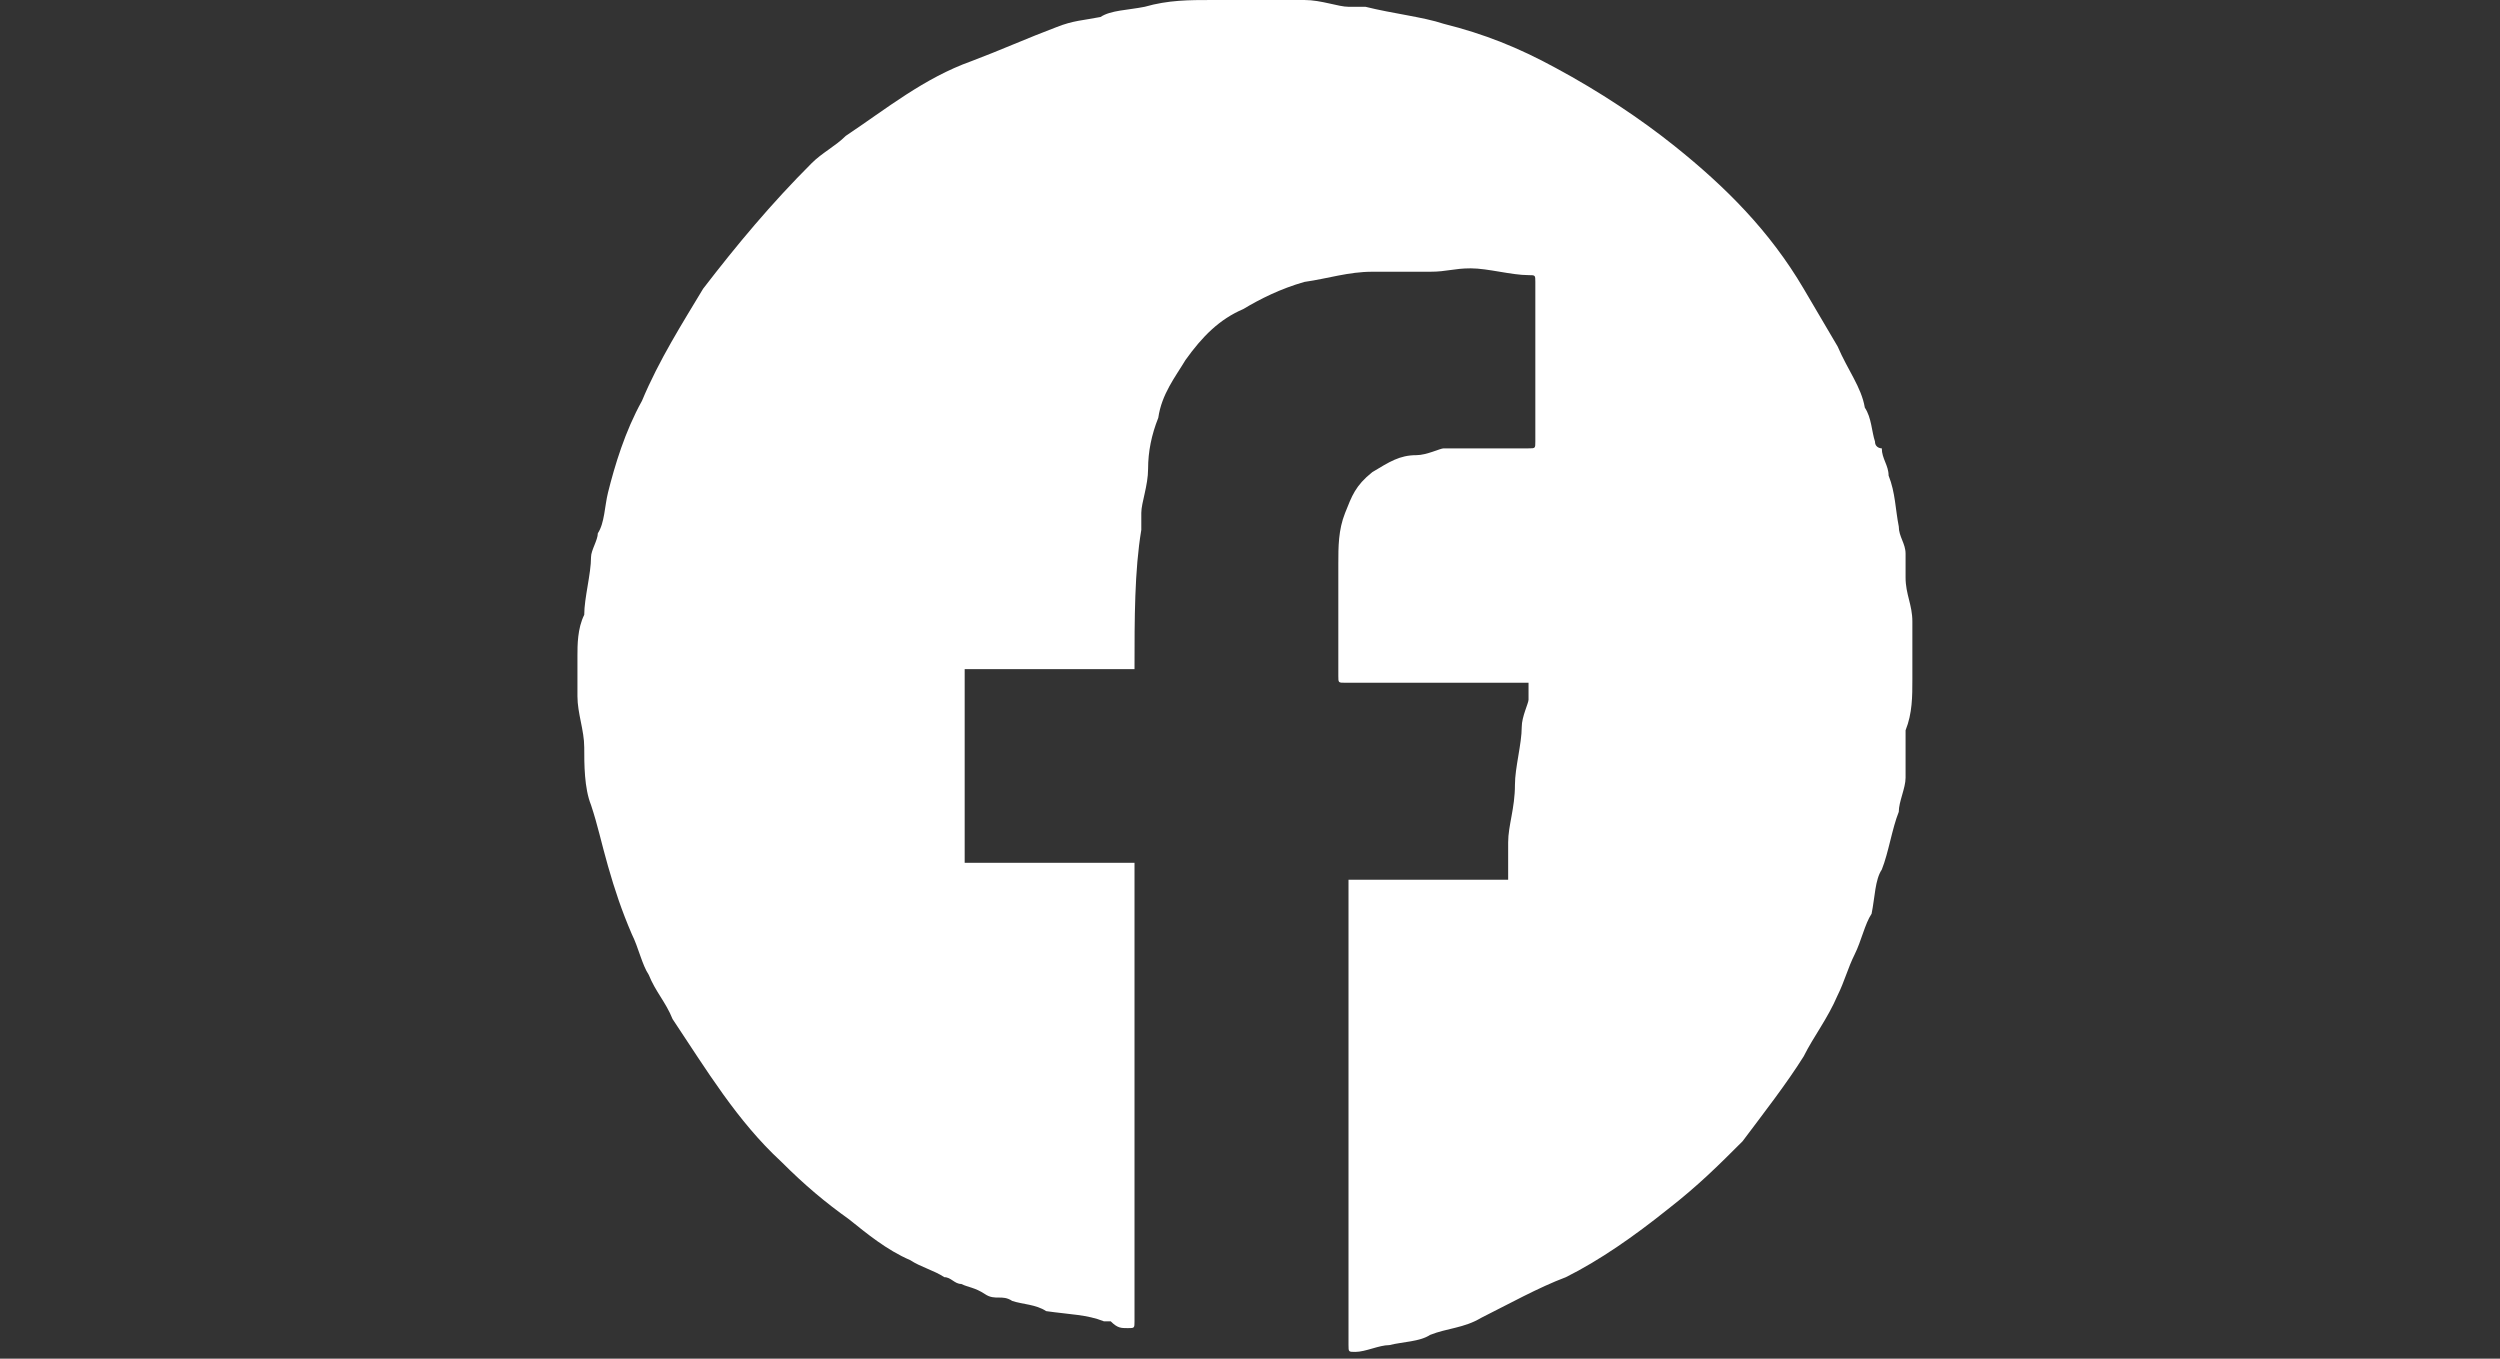 <?xml version="1.0" encoding="utf-8"?>
<!-- Generator: Adobe Illustrator 28.0.0, SVG Export Plug-In . SVG Version: 6.00 Build 0)  -->
<svg version="1.1" id="Ebene_1" xmlns="http://www.w3.org/2000/svg" xmlns:xlink="http://www.w3.org/1999/xlink" x="0px" y="0px"
	 viewBox="0 0 73.6 40" style="enable-background:new 0 0 73.6 40;" xml:space="preserve">
<rect x="0" y="0" width="73.6" height="40" fill="#333333" stroke="none"/>
<style type="text/css">
	.st0{fill:#FFFFFF;}
</style>
<path class="st0" d="M33.4,19.7h-5v5.7h5c0,0.2,0,0.2,0,0.3c0,4.3,0,8.8,0,13.2c0,0.2,0,0.2-0.2,0.2s-0.3,0-0.5-0.2h-0.2
	c-0.5-0.2-1-0.2-1.7-0.3l0,0c-0.3-0.2-0.7-0.2-1-0.3c-0.3-0.2-0.5,0-0.8-0.2s-0.5-0.2-0.7-0.3c-0.2,0-0.3-0.2-0.5-0.2
	c-0.3-0.2-0.7-0.3-1-0.5c-0.7-0.3-1.3-0.8-1.8-1.2c-0.7-0.5-1.3-1-2-1.7c-1.3-1.2-2.2-2.7-3.2-4.2c-0.2-0.5-0.5-0.8-0.7-1.3
	c-0.2-0.3-0.3-0.8-0.5-1.2c-0.3-0.7-0.5-1.3-0.7-2c-0.2-0.7-0.3-1.2-0.5-1.8c-0.2-0.5-0.2-1.2-0.2-1.7S17,21,17,20.5
	c0-0.3,0-0.8,0-1.2c0-0.3,0-0.8,0.2-1.2c0-0.5,0.2-1.2,0.2-1.7c0-0.2,0.2-0.5,0.2-0.7c0.2-0.3,0.2-0.8,0.3-1.2
	c0.2-0.8,0.5-1.8,1-2.7c0.5-1.2,1.2-2.3,1.8-3.3c1-1.3,2-2.5,3.2-3.7c0.3-0.3,0.7-0.5,1-0.8c1.2-0.8,2.3-1.7,3.7-2.2
	c0.8-0.3,1.7-0.7,2.5-1c0.5-0.2,0.8-0.2,1.3-0.3c0.3-0.2,0.8-0.2,1.3-0.3C34.4,0,35,0,35.7,0c0.8,0,1.8,0,2.7,0c0.5,0,1,0.2,1.3,0.2
	c0.2,0,0.3,0,0.5,0c0.8,0.2,1.7,0.3,2.3,0.5C43.7,1,44.7,1.4,45.8,2c1.3,0.7,2.5,1.5,3.5,2.3c1.5,1.2,2.8,2.5,3.8,4.2
	c0.3,0.5,0.7,1.2,1,1.7c0.3,0.7,0.7,1.2,0.8,1.8c0.2,0.3,0.2,0.7,0.3,1c0,0.2,0.2,0.2,0.2,0.2c0,0.3,0.2,0.5,0.2,0.8
	c0.2,0.5,0.2,1,0.3,1.5c0,0.3,0.2,0.5,0.2,0.8c0,0.2,0,0.5,0,0.7c0,0.5,0.2,0.8,0.2,1.3s0,1.2,0,1.7s0,1-0.2,1.5c0,0.2,0,0.3,0,0.7
	c0,0.3,0,0.3,0,0.7c0,0.3-0.2,0.7-0.2,1c-0.2,0.5-0.3,1.2-0.5,1.7c-0.2,0.3-0.2,0.8-0.3,1.3c-0.2,0.3-0.3,0.8-0.5,1.2
	s-0.3,0.8-0.5,1.2c-0.3,0.7-0.7,1.2-1,1.8c-0.5,0.8-1.2,1.7-1.8,2.5c-0.7,0.7-1.3,1.3-2.2,2c-1,0.8-2,1.5-3,2
	c-0.8,0.3-1.7,0.8-2.5,1.2l0,0c-0.5,0.3-1,0.3-1.5,0.5c-0.3,0.2-0.8,0.2-1.2,0.3c-0.3,0-0.7,0.2-1,0.2c-0.2,0-0.2,0-0.2-0.2
	c0-4.5,0-9,0-13.7l0,0h4.7c0-0.3,0-0.5,0-0.8c0-0.2,0-0.2,0-0.3c0-0.5,0.2-1,0.2-1.7c0-0.5,0.2-1.2,0.2-1.7c0-0.3,0.2-0.7,0.2-0.8
	s0-0.3,0-0.5c0,0,0,0-0.2,0c-1.7,0-3.3,0-5.2,0c-0.2,0-0.2,0-0.2-0.2c0-1.2,0-2.2,0-3.3c0-0.5,0-1,0.2-1.5s0.3-0.8,0.8-1.2
	c0.5-0.3,0.8-0.5,1.3-0.5c0.3,0,0.7-0.2,0.8-0.2c0.8,0,1.7,0,2.5,0c0.2,0,0.2,0,0.2-0.2c0-1.5,0-3,0-4.7c0-0.2,0-0.2-0.2-0.2
	c-0.5,0-1.2-0.2-1.7-0.2S42.6,8,42.1,8s-1.2,0-1.7,0c-0.7,0-1.3,0.2-2,0.3c-0.7,0.2-1.3,0.5-1.8,0.8c-0.7,0.3-1.2,0.8-1.7,1.5
	c-0.3,0.5-0.7,1-0.8,1.7c-0.2,0.5-0.3,1-0.3,1.5s-0.2,1-0.2,1.3c0,0.2,0,0.3,0,0.5C33.4,16.8,33.4,18.2,33.4,19.7L33.4,19.7z"/>
</svg>
